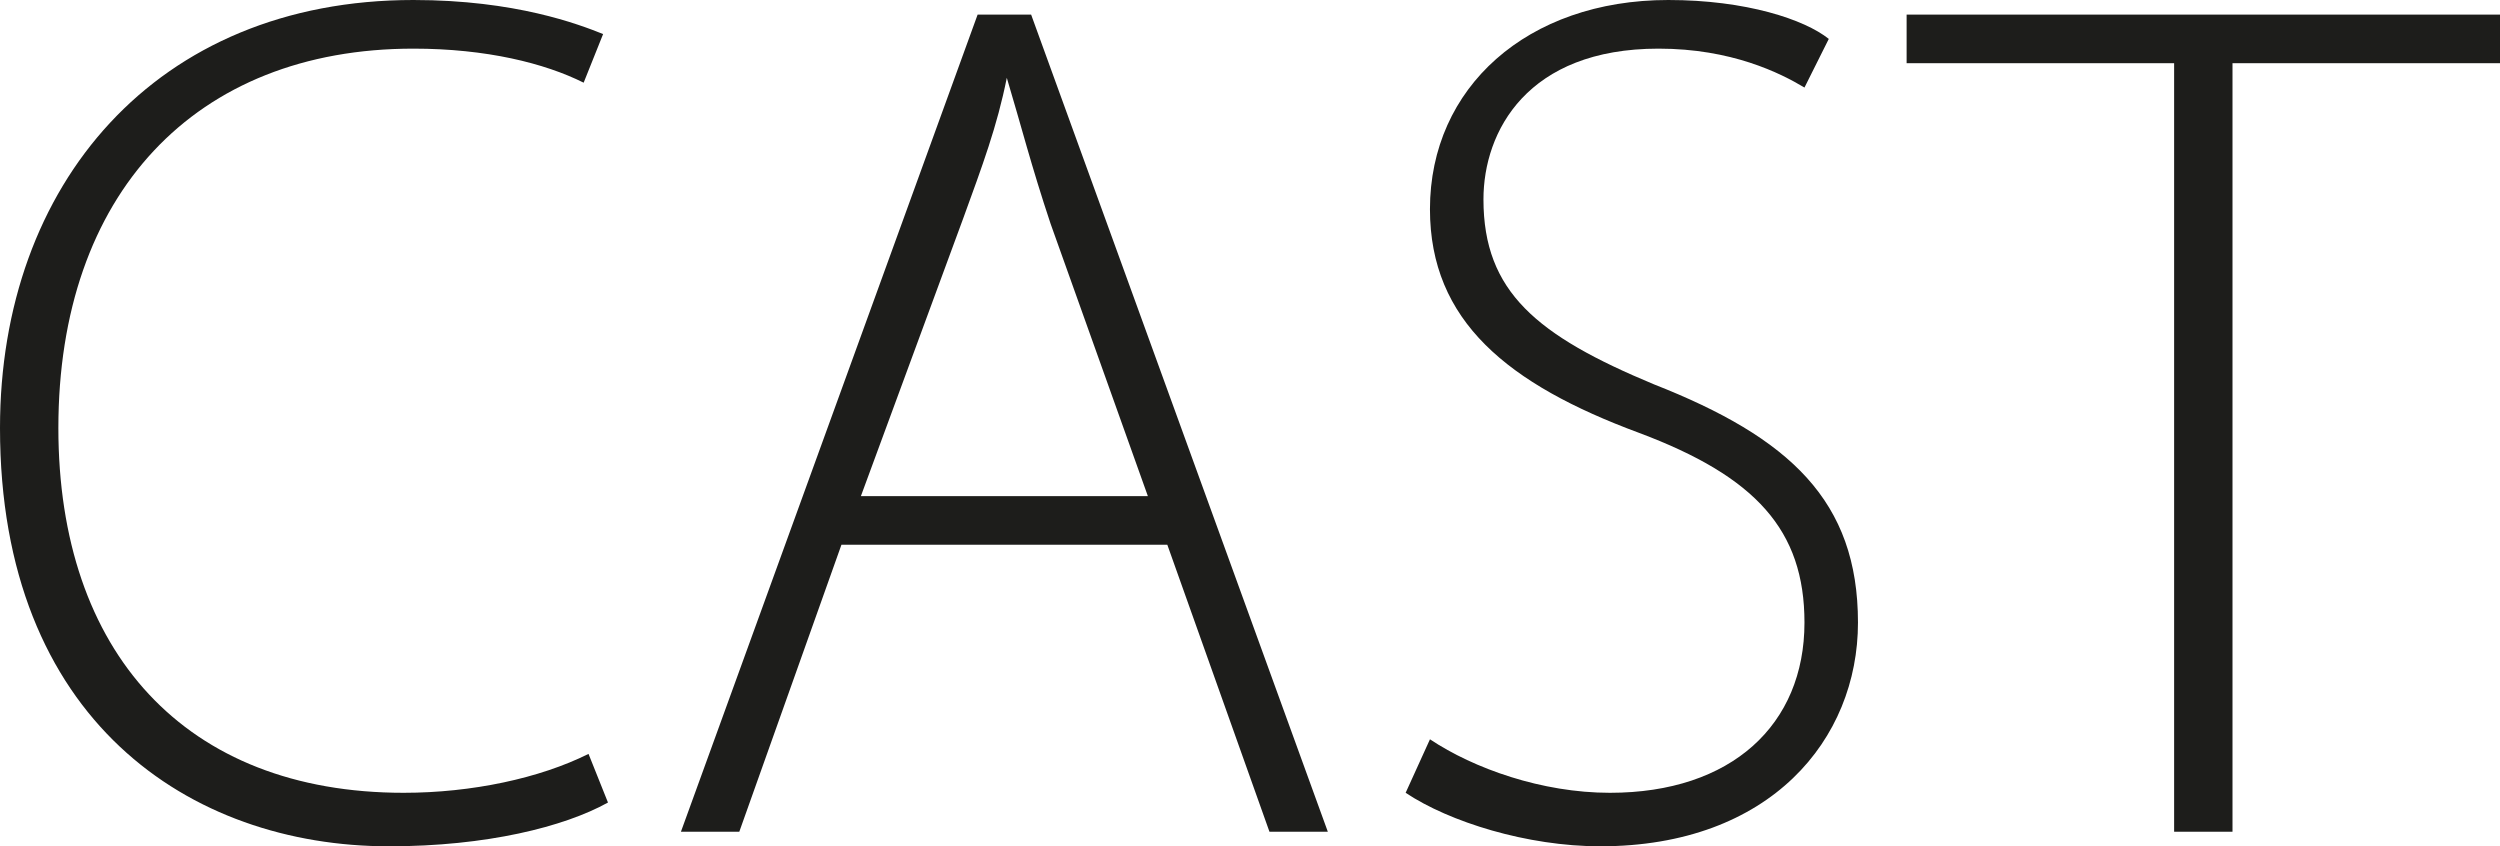 <?xml version="1.0" encoding="utf-8"?>
<!-- Generator: Adobe Illustrator 23.0.4, SVG Export Plug-In . SVG Version: 6.00 Build 0)  -->
<!DOCTYPE svg PUBLIC "-//W3C//DTD SVG 1.1//EN" "http://www.w3.org/Graphics/SVG/1.1/DTD/svg11.dtd">
<svg version="1.1" id="las-cast-logo" xmlns="http://www.w3.org/2000/svg" xmlns:xlink="http://www.w3.org/1999/xlink" x="0px"
	 y="0px" viewBox="0 0 51.4 17.4" style="enable-background:new 0 0 51.4 17.4;" xml:space="preserve">
<g>
	<path style="fill:#1D1D1B;" d="M12.5,16.5C11.6,17,10,17.4,8,17.4c-4.1,0-8-2.6-8-8.6C0,3.8,3.2,0,8.5,0c2.1,0,3.4,0.5,3.9,0.7l-0.4,1
		C11.2,1.3,10,1,8.5,1C4,1,1.2,4,1.2,8.8c0,4.6,2.6,7.5,7.1,7.5c1.4,0,2.8-0.3,3.8-0.8L12.5,16.5z"/>
	<path style="fill:#1D1D1B;" d="M17.3,11.2l-2.1,5.9H14l6.1-16.8h1.1l6.1,16.8h-1.2L24,11.2H17.3z M23.6,10.2l-2-5.6c-0.4-1.2-0.6-2-0.9-3h0
		c-0.2,1-0.5,1.8-0.9,2.9l-2.1,5.7H23.6z"/>
	<path style="fill:#1D1D1B;" d="M29.4,15.2c0.9,0.6,2.3,1.1,3.7,1.1c2.5,0,4-1.4,4-3.5c0-1.9-1-3-3.4-3.9c-2.7-1-4.3-2.3-4.3-4.6
		c0-2.5,2-4.3,4.9-4.3c1.6,0,2.8,0.4,3.3,0.8l-0.5,1c-0.5-0.3-1.5-0.8-3-0.8c-2.7,0-3.6,1.7-3.6,3.1c0,1.9,1.1,2.8,3.5,3.8
		c2.8,1.1,4.2,2.4,4.2,4.9c0,2.4-1.8,4.6-5.3,4.6c-1.5,0-3.1-0.5-4-1.1L29.4,15.2z"/>
	<path style="fill:#1D1D1B;" d="M44.7,1.3h-5.5v-1h12.2v1h-5.5v15.8h-1.2V1.3z"/>
</g>
</svg>

